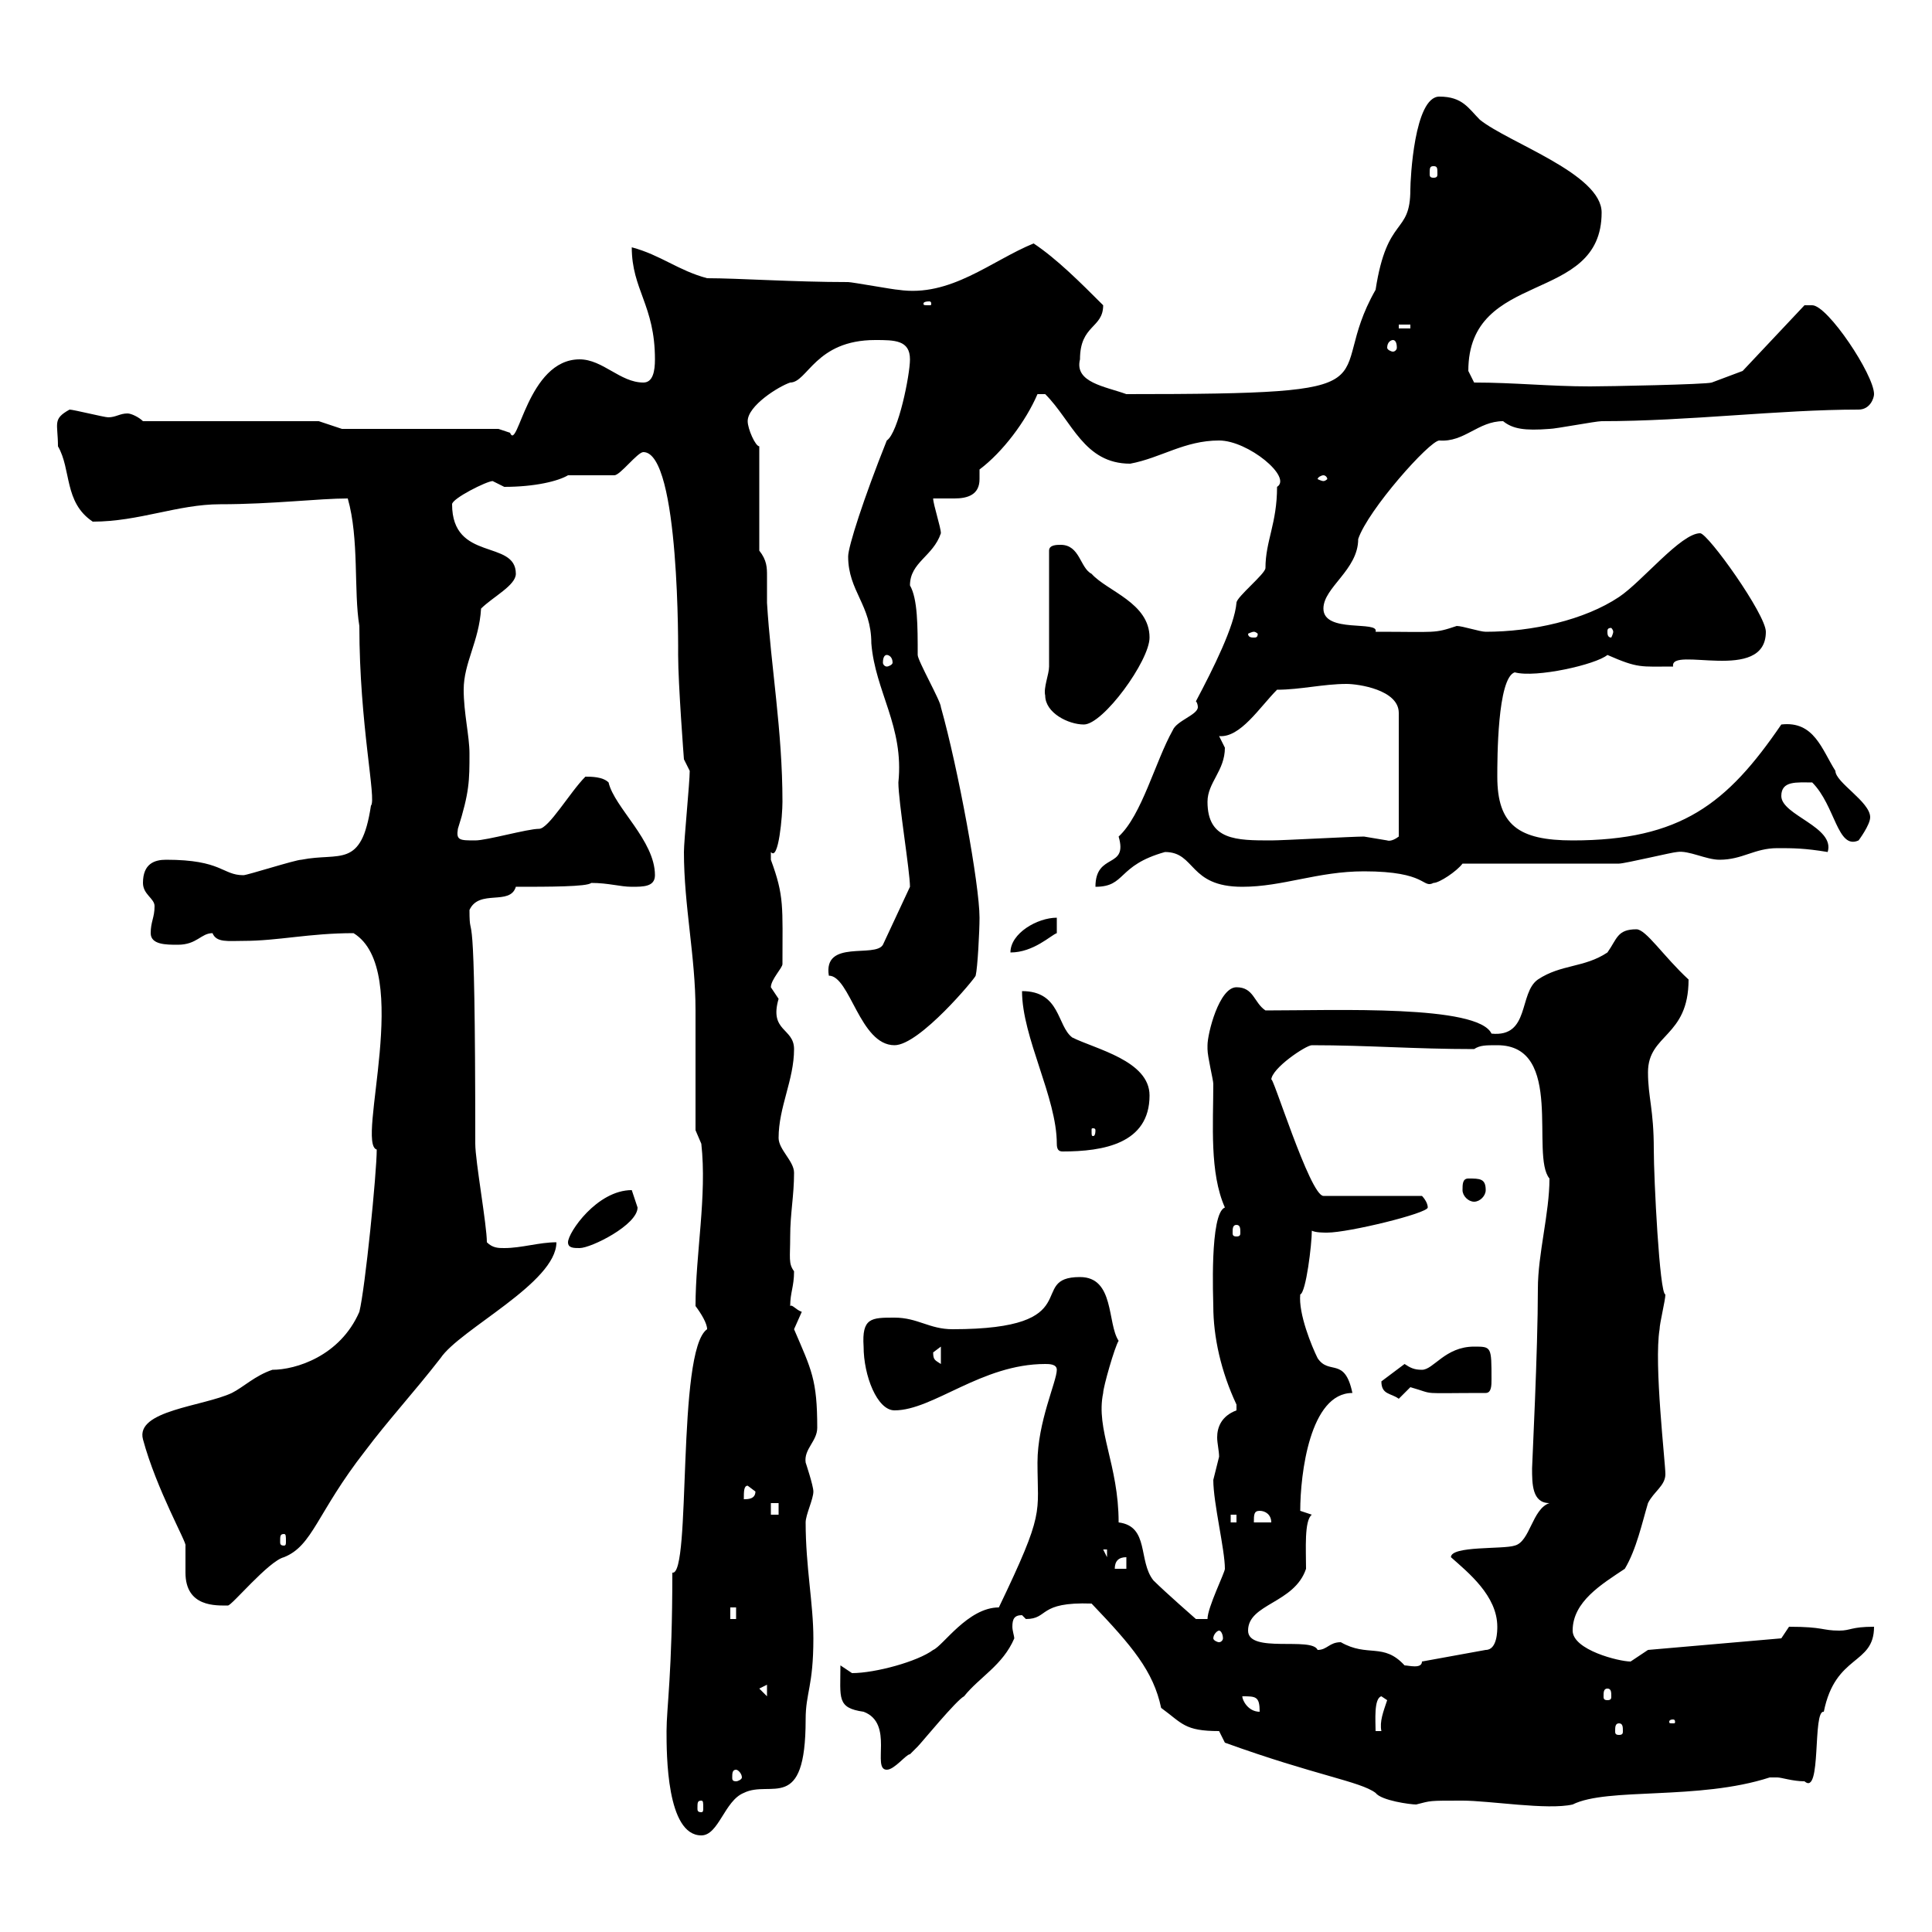<svg xmlns="http://www.w3.org/2000/svg" xmlns:xlink="http://www.w3.org/1999/xlink" width="300" height="300"><path d="M103.50 268.80C103.50 272.40 103.50 285 108.90 285C111.60 285 112.50 279.60 115.50 278.40C119.70 276.30 125.10 281.70 125.10 267C125.10 262.80 126.30 261.90 126.30 254.40C126.30 249 125.10 243.30 125.10 236.40C125.10 235.20 126.30 232.80 126.30 231.60C126.30 230.70 125.10 227.10 125.10 227.10C124.80 225 126.90 223.80 126.90 221.70C126.90 214.20 126 212.70 123.30 206.40C123.30 206.40 124.50 203.70 124.50 203.70C123.60 203.40 123 202.50 122.70 202.80C122.70 200.70 123.30 199.80 123.30 197.40C122.40 196.20 122.70 195.30 122.70 192C122.70 188.40 123.30 185.70 123.30 182.10C123.30 180.30 120.90 178.50 120.90 176.70C120.90 171.90 123.30 167.70 123.30 162.90C123.30 159.60 119.40 160.20 120.90 155.10C120.90 155.10 119.70 153.30 119.70 153.30C119.70 152.10 121.50 150.30 121.50 149.70C121.50 140.70 121.80 139.20 119.70 133.50C119.70 133.50 119.70 133.50 119.70 132.30C120.90 133.80 121.50 126.60 121.50 124.50C121.50 113.40 119.70 103.50 119.10 93.60C119.10 92.10 119.10 90.60 119.10 89.40C119.10 88.20 119.10 87 117.90 85.50L117.90 69.30C117.30 69.30 116.10 66.60 116.10 65.40C116.10 63 120.90 60 122.70 59.40C125.40 59.40 126.60 52.80 135.90 52.80C138.90 52.80 141.30 52.80 141.30 55.80C141.30 58.20 139.50 67.20 137.70 68.40C134.10 77.40 131.70 84.90 131.70 86.40C131.70 91.80 135.30 93.90 135.30 99.90C135.90 107.40 140.40 112.80 139.50 121.50C139.50 124.50 141.30 135.30 141.30 137.70L137.10 146.70C135.90 148.80 127.80 145.80 128.70 151.50C132 151.50 133.50 162.30 138.90 162.30C142.80 162.30 151.50 151.80 151.50 151.50C151.80 150.30 152.10 144.60 152.10 142.50C152.10 137.40 148.80 119.40 146.10 109.80C146.10 108.90 142.50 102.60 142.50 101.70C142.50 97.20 142.50 93 141.30 90.90C141.30 87.30 144.90 86.40 146.10 82.80C146.10 81.90 144.90 78.30 144.90 77.40C146.10 77.40 147 77.40 148.20 77.40C150.30 77.40 152.10 76.80 152.10 74.40C152.10 74.10 152.10 73.80 152.10 72.90C155.70 70.20 159.30 65.40 161.10 61.20L162.30 61.20C166.50 65.40 168.30 72 175.50 72C180.30 71.10 183.90 68.40 189.30 68.40C193.80 68.40 200.70 74.10 198.30 75.60C198.30 81.30 196.50 84 196.50 88.20C196.50 89.10 192 92.70 192 93.60C191.70 97.20 188.40 103.80 185.70 108.90C186 109.20 186 109.80 186 109.80C186 111 182.70 111.90 182.10 113.40C179.40 118.20 177.30 126.60 173.70 129.90C175.20 135 170.10 132.30 170.10 137.70C174.90 137.70 173.40 134.40 180.90 132.30C185.70 132.30 184.50 137.70 192.90 137.70C199.20 137.70 204.60 135.30 211.80 135.30C221.70 135.30 220.80 138 222.60 137.10C223.50 137.10 226.20 135.30 227.10 134.10C230.70 134.10 247.80 134.10 251.40 134.10C252.30 134.10 259.80 132.30 260.40 132.30C262.20 132 264.90 133.50 267 133.50C270.60 133.50 272.40 131.70 276 131.70C278.40 131.70 280.20 131.70 283.80 132.30C285 128.40 276.60 126.60 276.60 123.60C276.60 121.20 279 121.50 281.40 121.50C285 125.10 285.30 132 288.60 130.50C288.60 130.50 290.40 128.10 290.40 126.90C290.40 124.50 285 121.50 285 119.70C282.90 116.40 281.70 111.90 276.60 112.50C268.20 124.80 261 130.50 244.20 130.50C235.80 130.50 232.50 128.10 232.50 120.60C232.50 117.90 232.50 105.30 235.20 104.40C238.50 105.30 247.80 103.20 249.60 101.70C254.40 103.80 254.70 103.50 259.80 103.50C259.20 100.20 274.20 106.20 274.20 98.10C274.20 95.40 265.20 82.80 264 82.80C261 82.80 255 90.30 251.40 92.70C246 96.30 237.90 98.10 230.70 98.10C229.80 98.10 227.10 97.20 226.20 97.20C222.60 98.40 223.20 98.10 213.60 98.10C214.20 96.30 205.50 98.40 205.50 94.50C205.50 91.20 210.90 88.50 210.90 83.70C212.40 79.20 222 68.40 223.50 68.40C227.40 68.70 229.50 65.40 233.40 65.40C234.90 66.60 236.70 66.90 240.60 66.60C241.50 66.60 247.80 65.40 248.70 65.40C262.20 65.40 276.30 63.60 288.60 63.60C290.40 63.60 291 61.80 291 61.20C291 58.20 283.80 47.40 281.40 47.40C281.40 47.40 280.20 47.40 280.20 47.40L270.60 57.60L265.80 59.40C264.90 59.70 249.60 60 246.90 60C240.60 60 235.20 59.40 228.90 59.40C228.90 59.40 228 57.60 228 57.60C228 41.70 248.70 47.40 248.70 33C248.70 27 234.30 22.20 229.80 18.60C228 16.80 227.10 15 223.50 15C219.60 15 219 27.90 219 29.40C219 36.60 215.40 33.30 213.60 45C205.20 59.70 219 61.20 174.90 61.20C171.60 60 166.80 59.40 167.70 55.80C167.70 50.40 171.30 51 171.30 47.40C167.70 43.80 164.10 40.20 160.50 37.80C153.90 40.50 147.60 46.20 139.50 45C138.90 45 132.30 43.80 131.70 43.80C123.30 43.80 114.60 43.20 109.80 43.20C105.30 42 102.60 39.60 98.10 38.40C98.10 45 101.70 47.40 101.70 55.80C101.70 57.60 101.40 59.40 99.90 59.40C96.30 59.40 93.60 55.80 90 55.80C81.90 55.80 80.40 70.20 79.20 67.20C79.20 67.20 77.40 66.60 77.40 66.60L53.10 66.60L49.50 65.40L22.20 65.40C21.60 64.80 20.40 64.20 19.80 64.20C18.60 64.20 18 64.80 16.80 64.80C16.20 64.80 11.40 63.60 10.80 63.60C8.10 65.10 9 65.70 9 69.30C11.10 72.90 9.90 78 14.40 81C21.60 81 27.60 78.30 34.20 78.30C42.30 78.30 49.50 77.40 54 77.40C55.80 83.70 54.90 91.80 55.80 97.20C55.80 112.50 58.50 124.20 57.60 125.10C56.10 135 52.80 132.30 46.80 133.50C45.90 133.50 38.40 135.90 37.80 135.90C34.50 135.90 34.50 133.50 25.80 133.50C24 133.50 22.20 134.10 22.20 137.10C22.20 138.90 24 139.50 24 140.70C24 142.50 23.40 143.10 23.40 144.90C23.40 146.70 25.80 146.70 27.60 146.70C30.60 146.70 31.20 144.90 33 144.90C33.60 146.40 35.40 146.10 37.80 146.10C43.20 146.10 48 144.90 54.90 144.90C64.20 150.60 55.20 177.60 58.50 178.50C58.50 182.10 56.70 200.10 55.80 203.70C52.80 210.60 45.90 212.70 42.30 212.70C39.60 213.60 37.80 215.40 36 216.30C31.50 218.40 21 219 22.20 223.50C24.30 231.30 29.10 239.70 28.80 240C28.80 241.50 28.80 243 28.80 244.20C28.80 249.60 33.60 249.30 35.40 249.30C36 249.30 41.70 242.40 44.10 241.80C48.60 240 49.20 234.90 56.70 225.30C60.30 220.50 64.20 216.30 68.40 210.90C71.40 206.40 86.40 199.20 86.40 192.90C83.70 192.90 81 193.80 78.30 193.80C77.40 193.80 76.50 193.80 75.60 192.90C75.60 190.20 73.80 180.30 73.80 177.60C73.80 135.60 72.90 147.60 72.90 141.30C74.40 138 79.20 140.70 80.10 137.70C85.20 137.70 91.20 137.70 91.80 137.10C94.50 137.10 96.30 137.70 98.10 137.70C99.90 137.70 101.70 137.70 101.70 135.90C101.70 130.50 95.40 125.40 94.50 121.50C93.60 120.60 91.80 120.60 90.90 120.60C88.50 123 85.20 128.70 83.70 128.70C81.90 128.70 75.60 130.50 73.80 130.50C71.40 130.50 70.80 130.50 71.10 128.70C72.90 123 72.90 121.20 72.90 117C72.90 114.30 72 110.70 72 107.10C72 102.90 74.40 99.60 74.70 94.50C76.50 92.70 80.10 90.90 80.10 89.10C80.10 83.70 70.20 87.30 70.20 78.30C70.20 77.40 75.60 74.70 76.50 74.70C76.50 74.70 78.30 75.60 78.30 75.60C83.10 75.60 86.70 74.70 88.20 73.80C89.10 73.80 94.50 73.80 95.40 73.80C96.30 73.80 99 70.20 99.90 70.20C105.60 70.20 105.30 101.70 105.30 101.70C105.30 106.20 106.20 117.90 106.20 117.90L107.10 119.70C107.10 121.50 106.20 130.50 106.20 132.30C106.20 140.70 108 148.50 108 156.90C108 159.30 108 173.10 108 175.50L108.90 177.60C109.80 185.70 108 194.70 108 202.80C108.90 204 109.80 205.50 109.80 206.40C105 209.70 107.40 244.80 104.40 244.20C104.40 259.80 103.50 265.20 103.50 268.80ZM108.90 279.60C109.20 279.60 109.20 279.90 109.20 280.80C109.20 281.10 109.20 281.40 108.90 281.40C108.30 281.40 108.30 281.10 108.30 280.80C108.30 279.90 108.30 279.60 108.90 279.60ZM189.30 268.80L190.20 270.60C204.30 275.70 211.20 276.60 213.60 278.40C214.50 279.60 219 280.20 219.90 280.20C222.30 279.60 221.70 279.60 227.10 279.60C231.30 279.60 240.30 281.10 244.20 280.20C249.60 277.50 263.70 279.60 274.80 276C274.80 276 274.80 276 276 276C276.60 276 278.40 276.60 280.20 276.60C282.90 279 281.40 265.50 283.20 265.80C285 256.80 291 258.60 291 252.60C287.40 252.60 287.40 253.20 285.60 253.20C282.90 253.20 283.20 252.60 277.80 252.60L276.60 254.40L255.90 256.20C255.90 256.20 253.20 258 253.20 258C251.40 258 244.20 256.20 244.20 253.20C244.20 248.70 248.70 246 252.30 243.60C254.10 240.60 255 236.40 255.90 233.40C256.80 231.60 258.60 230.70 258.60 228.90C258.60 227.10 256.80 211.80 257.70 206.40C257.70 205.50 258.60 201.90 258.60 201C257.70 201 256.80 183 256.80 178.50C256.80 172.20 255.90 170.40 255.90 166.50C255.90 160.50 262.20 161.10 262.20 152.10C258.30 148.50 255.60 144.30 254.10 144.30C251.10 144.30 251.10 145.80 249.60 147.90C246 150.30 242.40 149.70 238.80 152.10C235.80 154.20 237.60 161.10 231.60 160.50C229.50 156 207.60 156.90 196.50 156.90C194.70 155.70 194.70 153.30 192 153.30C189.30 153.30 187.50 160.50 187.50 162.30C187.50 162.30 187.50 162.90 187.50 162.90C187.50 164.10 188.40 167.70 188.40 168.30C188.40 174.60 187.80 182.10 190.20 187.50C187.80 188.40 188.40 201.90 188.40 202.80C188.40 207.60 189.60 213 192 218.10C192 218.10 192 218.10 192 219C189.60 219.90 189 221.70 189 223.20C189 224.10 189.30 225.30 189.30 226.20C189.30 226.20 188.40 229.80 188.40 229.80C188.40 233.40 190.20 240.60 190.20 243.60C190.20 244.20 187.50 249.60 187.50 251.40L185.70 251.40C185.70 251.40 180.90 247.20 179.10 245.40C176.70 242.40 178.50 237 173.70 236.40C173.70 227.40 170.10 222 171.30 216.30C171.30 215.40 173.10 209.10 173.70 208.20C171.90 205.50 173.10 198.30 167.70 198.30C159.30 198.30 169.20 206.40 147.90 206.40C144.30 206.40 142.50 204.60 138.90 204.60C135.30 204.60 133.80 204.60 134.10 209.10C134.10 213.60 136.20 219 138.90 219C144.90 219 152.40 211.80 162.30 211.80C162.90 211.80 164.10 211.80 164.10 212.70C164.10 214.50 161.10 220.80 161.10 227.10C161.10 235.20 162.30 234.60 155.10 249.60C150.30 249.60 146.40 255.60 144.90 256.20C142.50 258 135.90 259.80 132.30 259.80C132.30 259.80 130.50 258.60 130.50 258.60C130.50 263.70 129.90 265.20 134.10 265.80C138.90 267.60 135.30 274.80 137.70 274.80C138.90 274.80 140.70 272.40 141.30 272.40C141.30 272.40 142.50 271.20 142.50 271.20C143.10 270.60 148.50 264 149.70 263.40C152.10 260.40 155.70 258.60 157.50 254.40C157.50 254.10 157.20 253.20 157.20 252.60C157.20 251.40 157.50 250.80 158.70 250.80C158.70 250.80 159.30 251.40 159.30 251.40C162.90 251.40 161.10 248.70 169.50 249C175.80 255.60 179.10 259.50 180.30 265.20C183.60 267.60 183.90 268.80 189.30 268.80ZM114.30 274.80C114.60 274.80 115.20 275.40 115.20 276C115.20 276.30 114.60 276.60 114.30 276.60C113.70 276.60 113.70 276.30 113.70 276C113.70 275.40 113.70 274.80 114.30 274.80ZM214.50 263.40C214.50 263.40 215.40 264 215.40 264C214.80 265.80 214.20 267.30 214.50 268.80L213.60 268.80C213.60 267.30 213.30 263.70 214.50 263.40ZM251.40 267.60C252 267.60 252 268.20 252 268.80C252 269.10 252 269.40 251.40 269.40C250.80 269.40 250.80 269.10 250.80 268.80C250.80 268.20 250.80 267.60 251.40 267.60ZM259.80 267C260.10 267 260.10 267.30 260.10 267.30C260.10 267.60 260.10 267.60 259.80 267.60C259.20 267.60 259.20 267.60 259.20 267.30C259.20 267.30 259.20 267 259.80 267ZM192.90 263.40C195 263.40 195.60 263.40 195.60 265.80C193.80 265.80 192.90 264 192.90 263.40ZM117.90 262.20L119.10 261.60L119.10 263.40ZM249.60 262.20C250.20 262.20 250.20 262.80 250.20 263.40C250.20 263.70 250.20 264 249.60 264C249 264 249 263.70 249 263.40C249 262.80 249 262.20 249.60 262.20ZM208.20 255C206.40 255 206.10 256.20 204.60 256.20C203.70 254.10 193.80 256.80 193.80 253.20C193.80 249 201 249 202.80 243.60C202.80 240.60 202.50 236.10 203.70 235.20C203.70 235.20 201.90 234.60 201.90 234.60C201.90 228.90 203.40 216.30 210 216.30C208.80 210.60 206.40 213.60 204.60 210.90C203.70 209.10 201.60 204 201.90 201C202.80 200.70 203.70 193.20 203.70 191.10C204.30 191.40 205.50 191.40 206.10 191.40C209.40 191.40 221.70 188.40 221.70 187.50C221.70 186.60 220.80 185.70 220.80 185.70L205.50 185.70C203.40 185.70 197.40 166.20 197.40 167.70C197.40 165.90 202.80 162.30 203.70 162.30C212.40 162.30 219.60 162.90 228.90 162.90C229.80 162.30 230.70 162.30 232.50 162.30C243 162.30 237.60 179.40 240.60 183C240.60 188.40 238.80 194.70 238.80 200.10C238.80 209.70 237.90 227.40 237.90 228C237.90 230.40 237.90 233.40 240.60 233.40C237.90 234.30 237.60 239.40 235.20 240C233.40 240.60 225.30 240 225.30 241.80C228 244.20 232.50 247.80 232.50 252.60C232.50 253.20 232.50 256.20 230.70 256.20L220.80 258C220.80 259.20 218.70 258.60 218.10 258.60C214.80 255 212.40 257.40 208.20 255ZM189.30 253.20C189.60 253.20 189.90 253.80 189.90 254.40C189.90 254.70 189.60 255 189.30 255C189 255 188.40 254.70 188.40 254.40C188.40 253.80 189 253.20 189.30 253.20ZM113.40 249.60L114.30 249.60L114.30 251.40L113.40 251.40ZM174.90 241.80L174.90 243.60L173.10 243.60C173.10 242.40 173.70 241.80 174.90 241.80ZM171.30 240.60L171.90 240.60L171.90 241.80ZM44.10 238.20C44.40 238.20 44.40 238.50 44.40 239.40C44.40 239.70 44.40 240 44.10 240C43.50 240 43.50 239.70 43.50 239.40C43.50 238.50 43.50 238.20 44.10 238.20ZM191.10 235.20L192 235.20L192 236.40L191.10 236.40ZM195.60 234.60C196.50 234.60 197.40 235.20 197.40 236.40L194.70 236.40C194.70 235.20 194.70 234.60 195.60 234.60ZM119.70 233.40L120.90 233.40L120.90 235.20L119.70 235.20ZM116.10 230.70L117.30 231.60C117.30 232.80 116.10 232.80 115.50 232.80C115.50 231.60 115.50 230.70 116.10 230.70ZM214.50 214.50C214.50 216.60 216 216.30 217.20 217.20C217.20 217.20 219 215.40 219 215.40C223.20 216.60 219.90 216.30 230.70 216.30C231.60 216.30 231.60 215.10 231.60 214.20C231.60 209.10 231.60 209.10 228.90 209.10C224.40 209.10 222.60 212.70 220.80 212.70C219.60 212.70 219 212.40 218.10 211.80L214.50 214.50C214.50 214.50 214.50 214.50 214.50 214.50ZM144.90 210C144.90 210 146.10 209.10 146.10 209.10L146.10 211.80C145.20 211.20 144.90 211.20 144.90 210ZM88.20 192.90C88.20 193.80 89.10 193.80 90 193.80C91.80 193.80 99 190.20 99 187.50C99 187.50 98.10 184.80 98.10 184.80C92.70 184.80 88.20 191.40 88.20 192.90ZM192 190.20C192.60 190.20 192.60 190.80 192.60 191.40C192.60 191.70 192.60 192 192 192C191.40 192 191.40 191.70 191.40 191.40C191.40 190.80 191.40 190.20 192 190.20ZM227.10 184.80C227.10 185.70 228 186.60 228.90 186.60C229.80 186.60 230.70 185.70 230.70 184.80C230.70 183 229.80 183 228 183C227.10 183 227.10 183.90 227.10 184.80ZM158.70 153.90C158.70 161.10 164.10 170.40 164.10 177.60C164.10 178.50 164.40 178.80 165 178.80C171.30 178.80 178.50 177.60 178.50 170.10C178.50 164.70 170.10 162.90 166.50 161.10C164.10 159.30 164.70 153.90 158.70 153.90ZM170.10 175.50C170.10 176.40 169.80 176.40 169.80 176.40C169.50 176.40 169.50 176.40 169.50 175.50C169.50 175.20 169.50 175.20 169.80 175.20C169.80 175.20 170.10 175.20 170.10 175.50ZM164.10 142.50C161.10 142.50 156.90 144.90 156.90 147.90C160.50 147.90 163.20 145.20 164.10 144.90ZM187.50 124.50C187.50 121.50 190.20 119.70 190.20 116.10C190.20 116.10 189.30 114.30 189.30 114.30C192.60 114.60 195.60 109.80 198.30 107.10C201.90 107.10 205.50 106.20 209.10 106.20C210.90 106.20 217.20 107.10 217.20 110.70L217.20 129.90C216 130.80 215.40 130.50 215.40 130.50C215.40 130.50 211.80 129.90 211.80 129.90C210 129.90 199.20 130.50 197.40 130.50C192 130.50 187.50 130.50 187.50 124.50ZM162.30 108C162.30 110.70 165.90 112.50 168.30 112.50C171.30 112.50 178.50 102.60 178.50 99C178.50 93.60 171.90 91.80 169.50 89.10C167.70 88.20 167.70 84.60 164.70 84.60C164.10 84.60 162.90 84.60 162.90 85.50L162.90 103.50C162.90 104.70 162 106.80 162.30 108ZM137.70 101.70C138 101.70 138.60 102 138.60 102.90C138.60 103.20 138 103.50 137.70 103.50C137.40 103.50 137.10 103.20 137.10 102.90C137.10 102 137.40 101.70 137.70 101.70ZM194.70 98.10C195 98.10 195.30 98.40 195.30 98.40C195.30 99 195 99 194.70 99C194.40 99 193.80 99 193.80 98.40C193.80 98.40 194.40 98.10 194.70 98.10ZM250.50 98.10C250.50 98.40 250.20 99 250.20 99C249.60 99 249.60 98.40 249.60 98.10C249.60 97.80 249.60 97.50 250.20 97.50C250.20 97.50 250.50 97.80 250.50 98.10ZM205.50 73.80C205.80 73.80 206.10 74.10 206.10 74.40C206.10 74.40 205.80 74.70 205.50 74.70C205.20 74.70 204.60 74.40 204.60 74.40C204.60 74.10 205.20 73.80 205.50 73.80ZM216.30 52.80C216.60 52.80 216.90 53.10 216.90 54C216.90 54.30 216.60 54.60 216.30 54.60C216 54.60 215.40 54.30 215.40 54C215.40 53.10 216 52.80 216.30 52.80ZM217.20 50.40L219 50.40L219 51L217.20 51ZM144.30 46.80C144.60 46.80 144.60 47.10 144.60 47.10C144.60 47.40 144.60 47.40 144.30 47.40C143.40 47.40 143.40 47.40 143.40 47.10C143.40 47.10 143.40 46.80 144.30 46.80ZM222.60 25.80C223.20 25.80 223.20 26.10 223.20 27C223.20 27.30 223.20 27.60 222.60 27.60C222 27.60 222 27.30 222 27C222 26.10 222 25.80 222.60 25.80Z"/></svg>